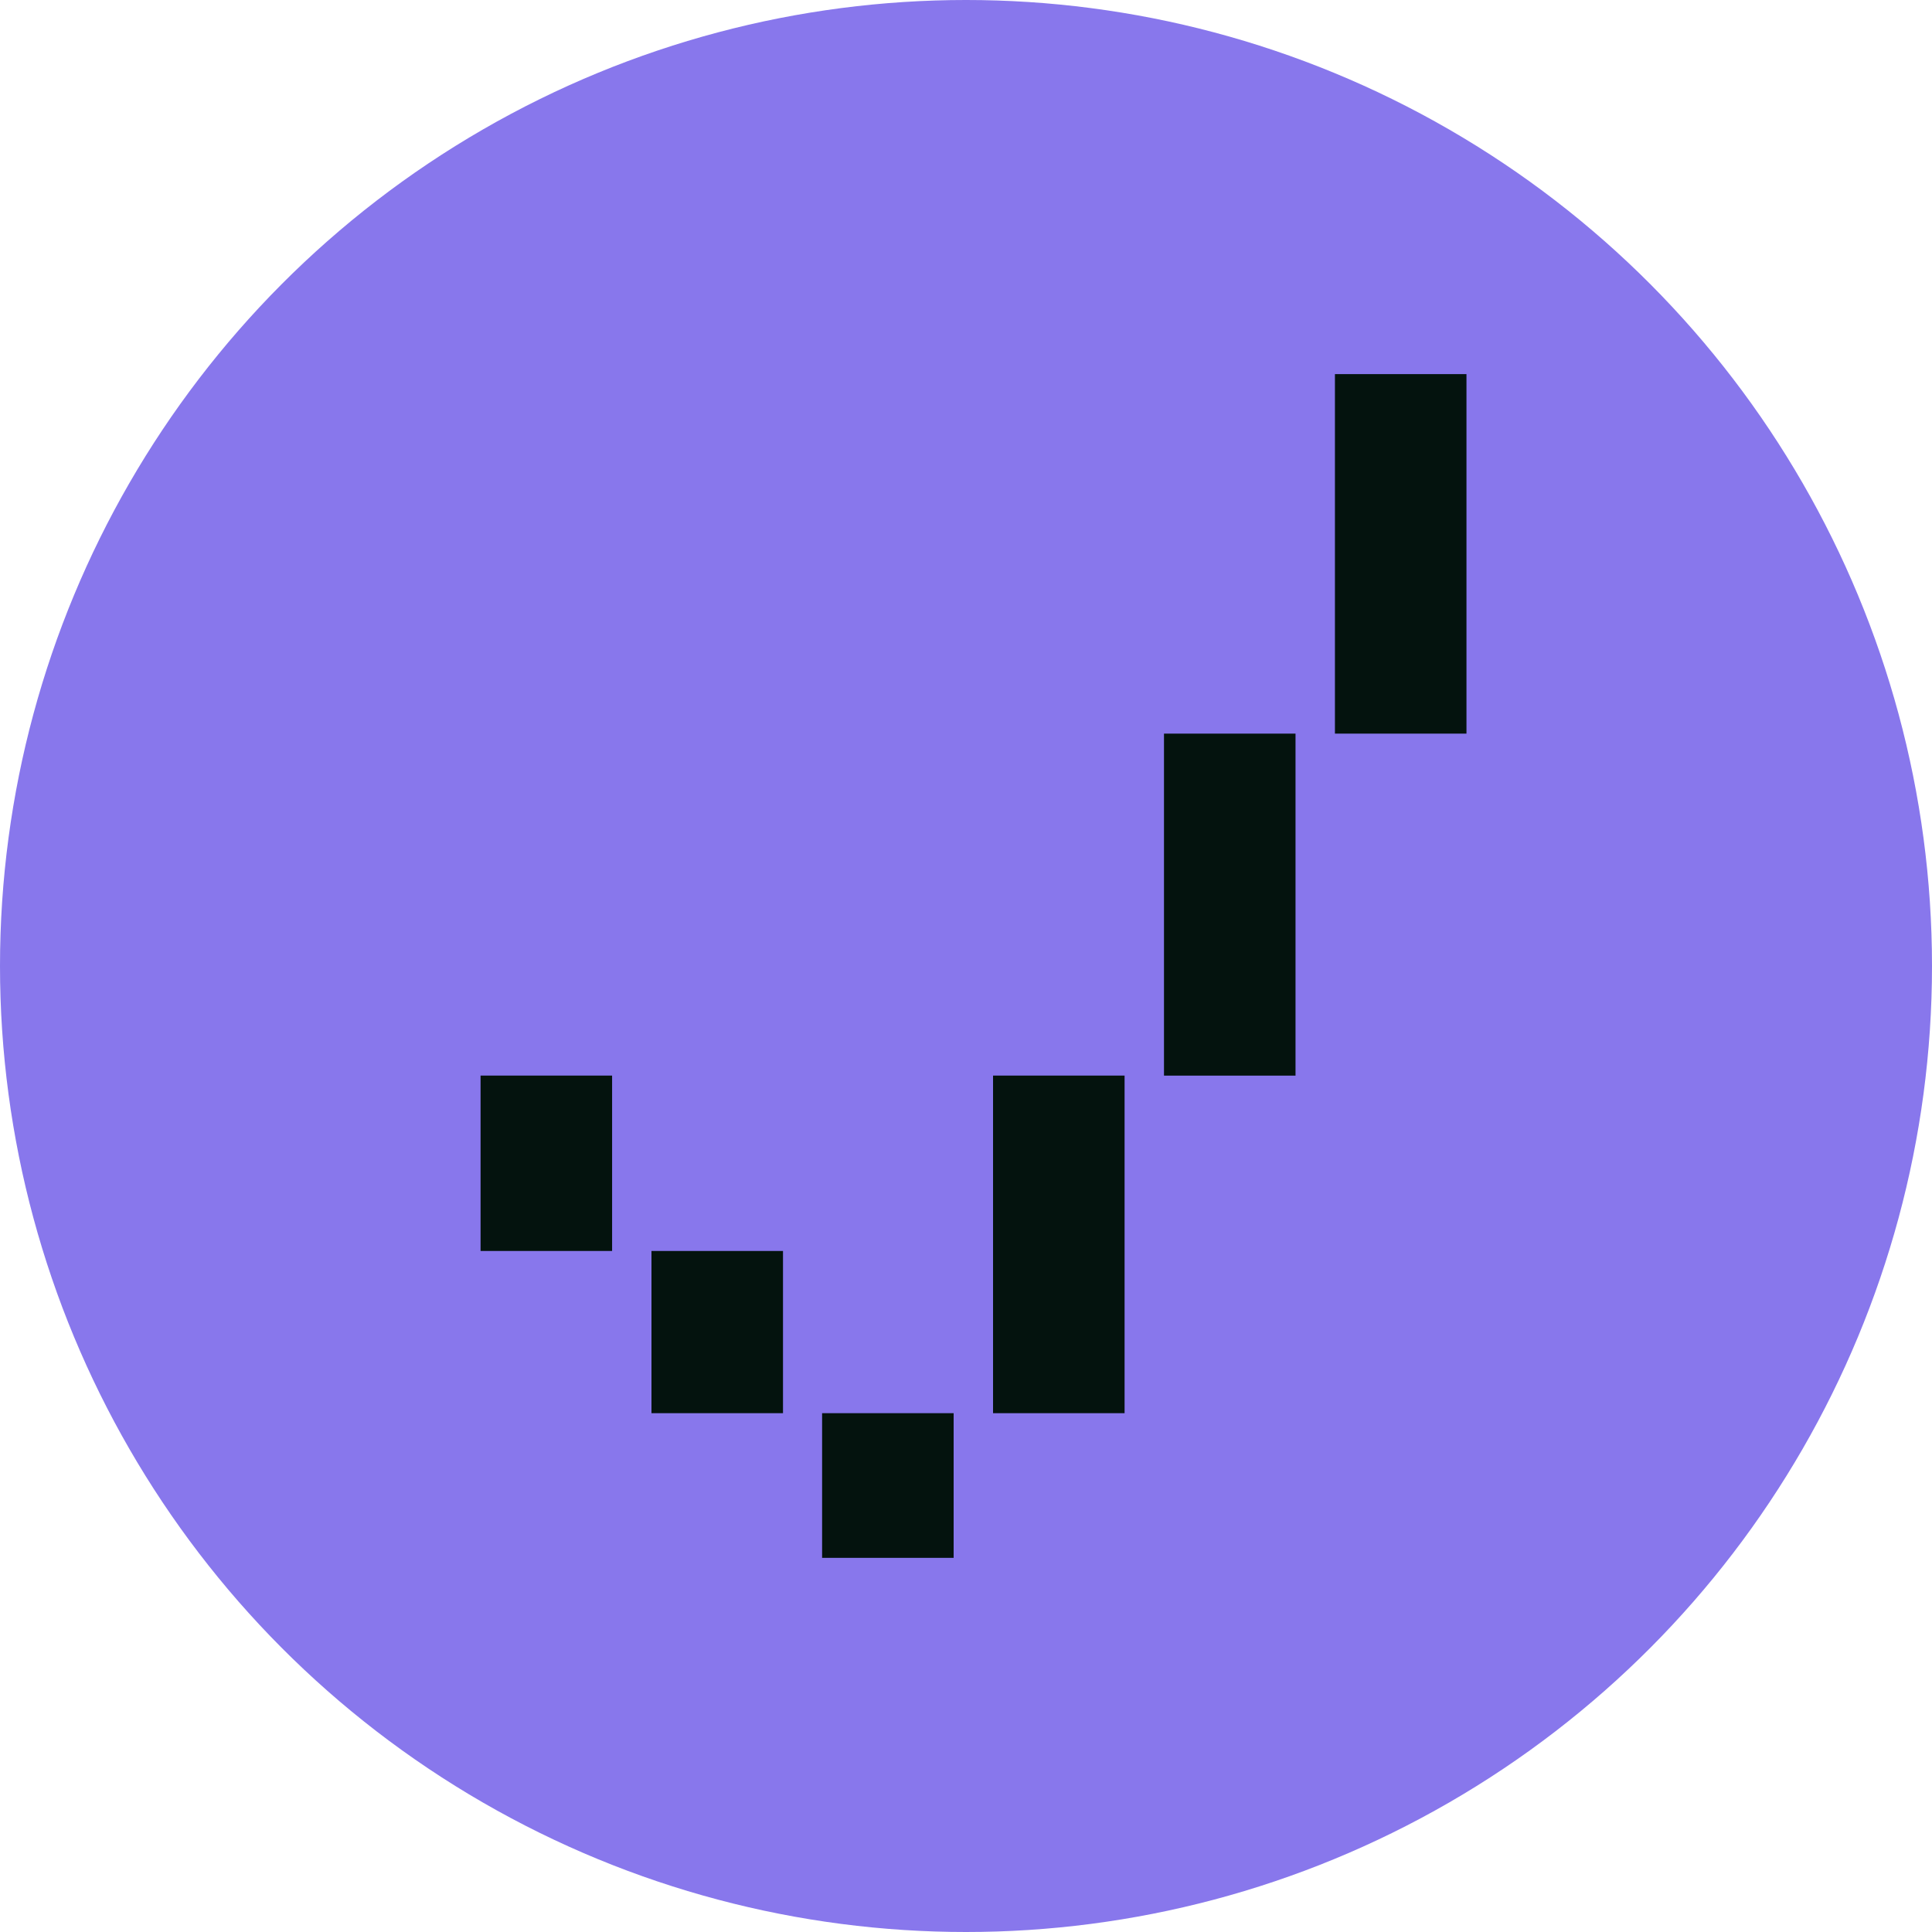 <svg width="50" height="50" viewBox="0 0 50 50" fill="none" xmlns="http://www.w3.org/2000/svg">
<circle cx="25" cy="25" r="25" fill="#8877EC"/>
<rect x="12.437" y="27.836" width="3.404" height="4.539" fill="#04130E"/>
<rect x="16.86" y="32.375" width="3.404" height="4.198" fill="#04130E"/>
<rect x="21.276" y="36.573" width="3.404" height="3.744" fill="#04130E"/>
<rect x="25.7" y="27.836" width="3.404" height="8.737" fill="#04130E"/>
<rect x="30.124" y="18.986" width="3.404" height="8.851" fill="#04130E"/>
<rect x="34.548" y="9.682" width="3.404" height="9.304" fill="#04130E"/>
</svg>
